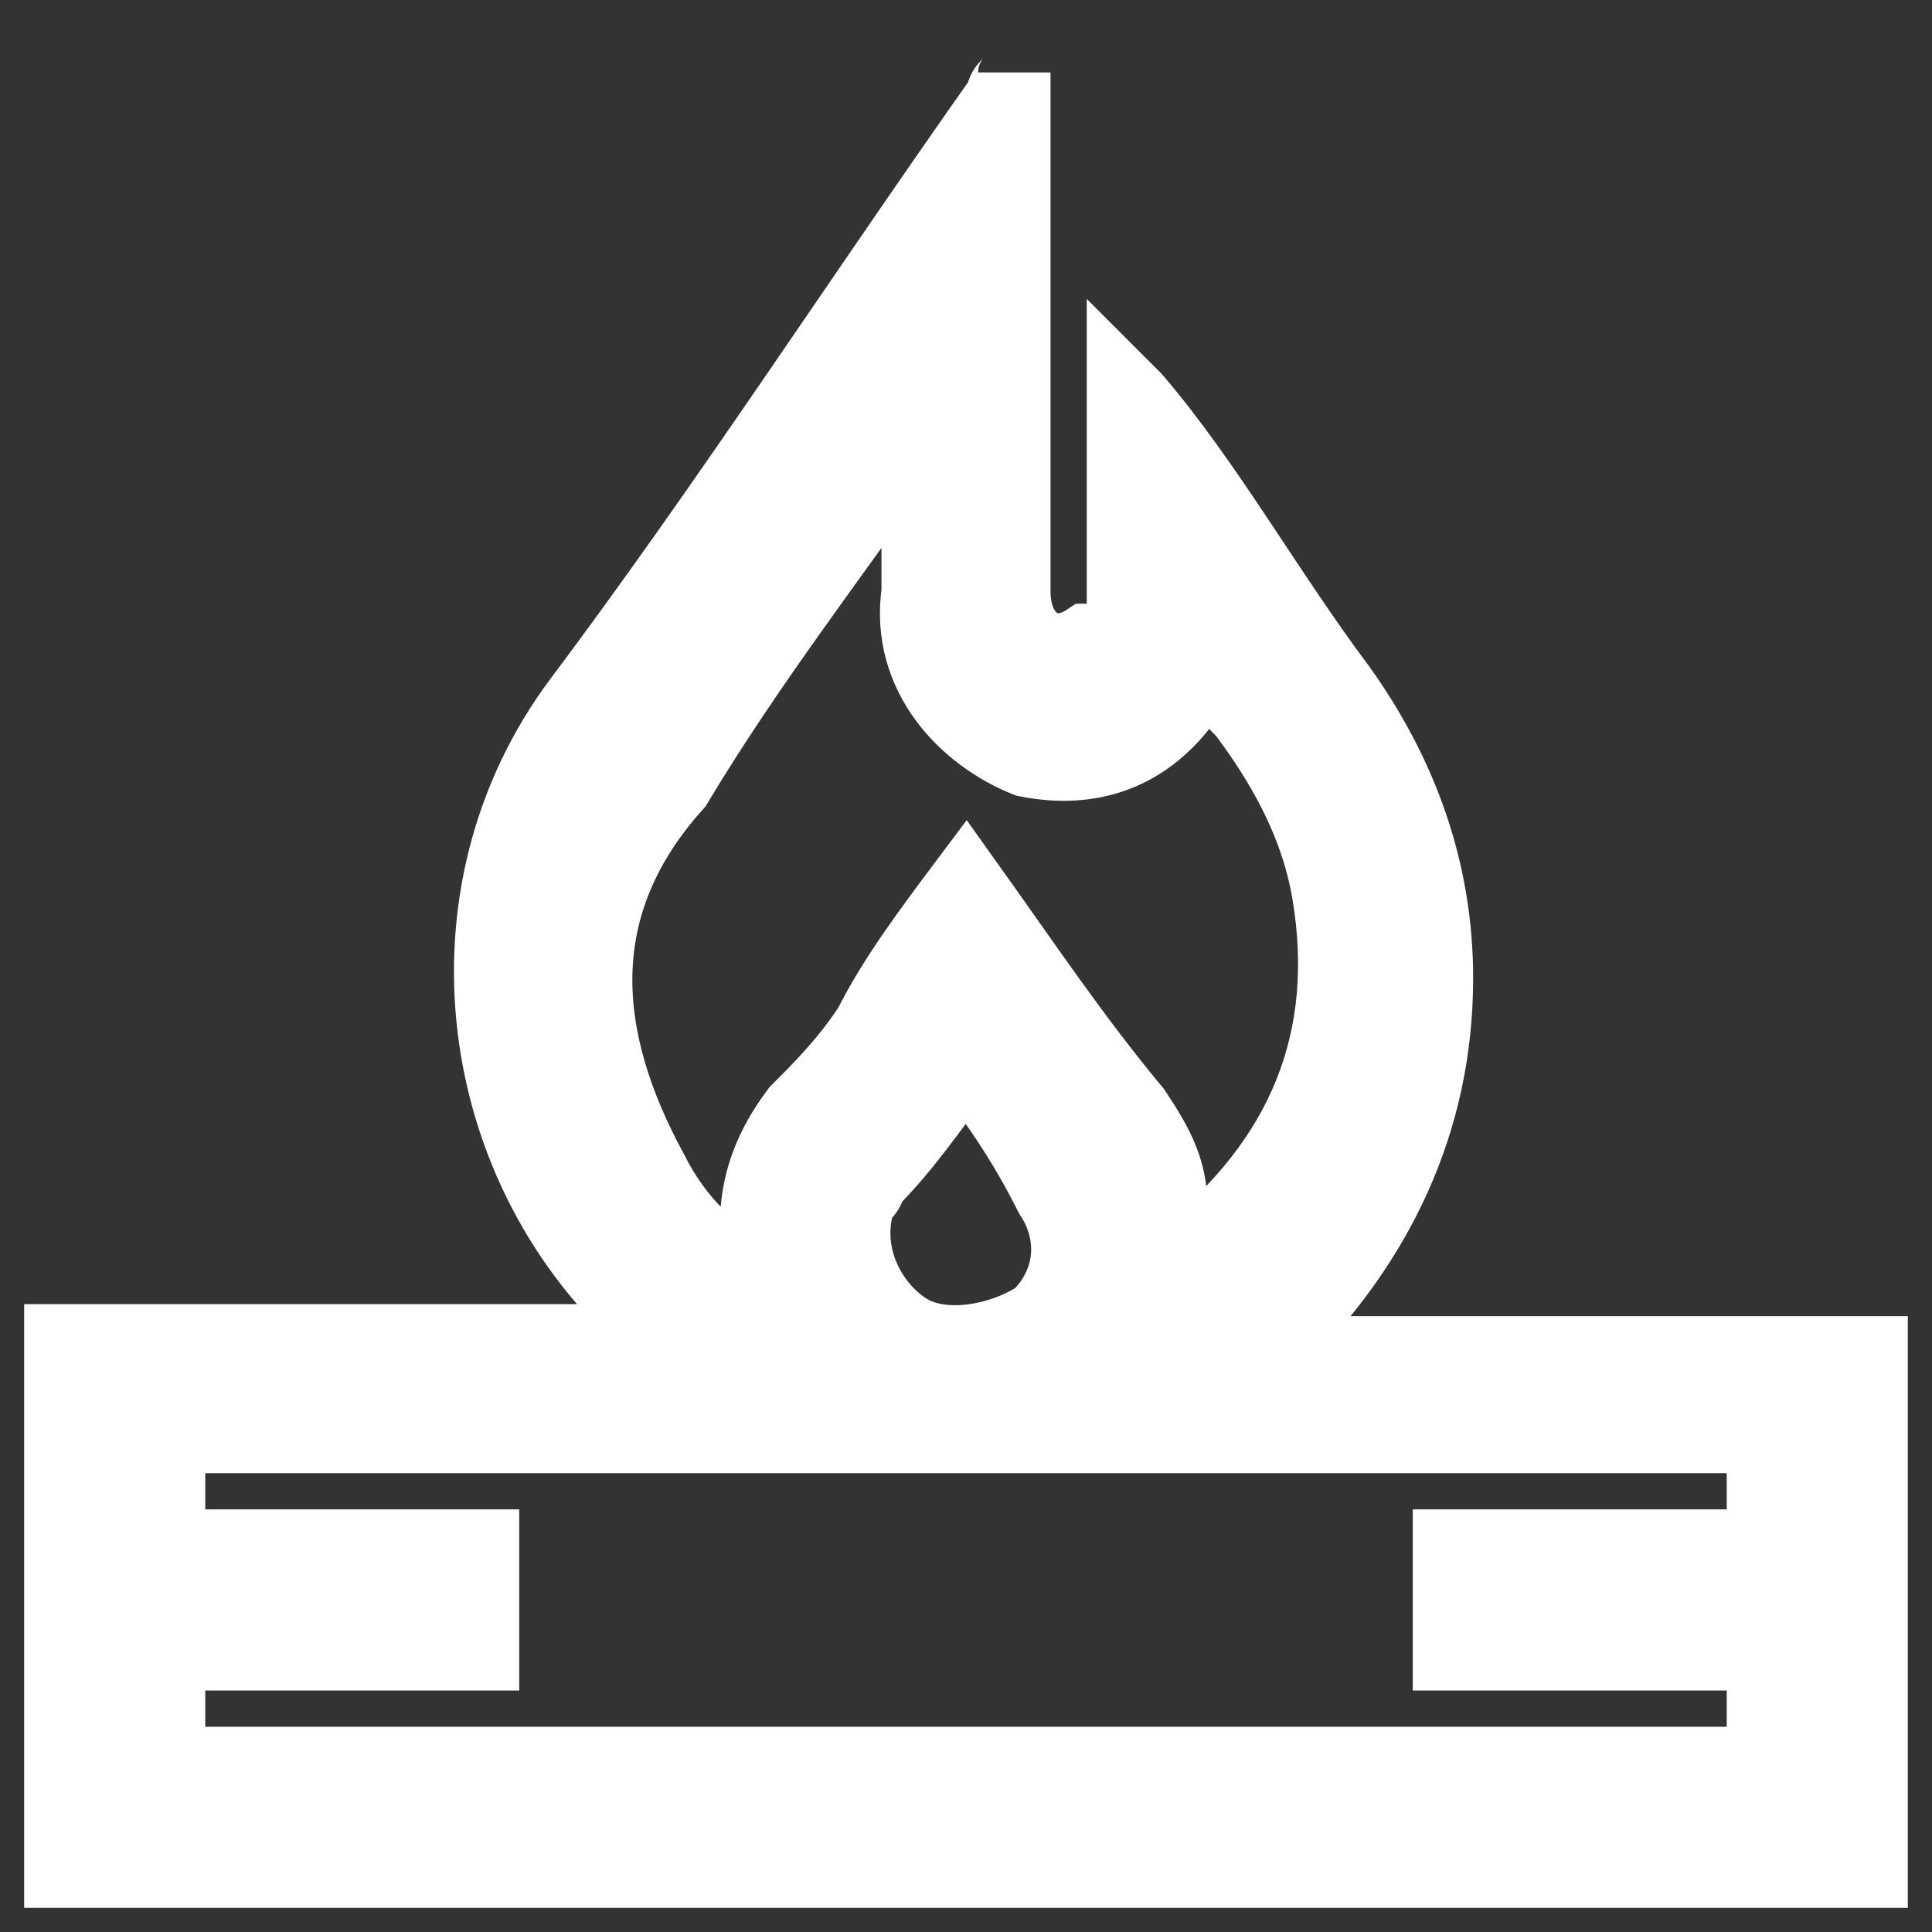 <?xml version="1.0" encoding="utf-8"?>
<!-- Generator: Adobe Illustrator 27.9.0, SVG Export Plug-In . SVG Version: 6.00 Build 0)  -->
<svg version="1.1" id="Слой_1" xmlns="http://www.w3.org/2000/svg" xmlns:xlink="http://www.w3.org/1999/xlink" x="0px" y="0px"
	 viewBox="0 0 16 16" style="enable-background:new 0 0 16 16;" xml:space="preserve">
<rect x="0" y="0" width="16" height="16" fill="#333333" stroke="none"/>
<style type="text/css">
	.st0{fill:#FFFFFF;stroke:#FFFFFF;stroke-width:0.6;stroke-miterlimit:10;}
</style>
<g>
	<path class="st0" d="M15.5,15.5c-5,0-10,0-15,0c0-1.5,0-2.9,0-4.4c1.7,0,3.3,0,5,0c0,0,0,0,0-0.1H5.4C3.9,9.7,3.6,7.4,4.8,5.8
		s2.3-3.3,3.5-5c0-0.1,0.1-0.1,0.1-0.2v0.1c0,1.4,0,2.8,0,4.2c0,0.4,0.3,0.6,0.6,0.4c0.2,0,0.3-0.1,0.3-0.3c0-0.6,0-1.2,0-1.7
		c0,0,0,0,0-0.1l0.1,0.1C10,4,10.5,4.9,11.1,5.7c0.5,0.7,0.8,1.5,0.8,2.4c0,1.2-0.5,2.2-1.3,3l-0.1,0.1l0,0c1.7,0,3.3,0,5,0
		C15.5,12.6,15.5,14.1,15.5,15.5z M14.6,14.6c0-0.3,0-0.6,0-0.9c-0.9,0-1.8,0-2.6,0c0-0.3,0-0.6,0-0.9c0.9,0,1.8,0,2.6,0
		c0-0.3,0-0.6,0-0.9c-4.4,0-8.8,0-13.2,0c0,0.3,0,0.6,0,0.9c0.9,0,1.8,0,2.6,0c0,0.3,0,0.6,0,0.9c-0.9,0-1.8,0-2.6,0
		c0,0.3,0,0.6,0,0.9C5.8,14.6,10.2,14.6,14.6,14.6z M8,7.3L8,7.3C8.5,8,8.9,8.6,9.4,9.2C9.6,9.5,9.7,9.7,9.7,10c0,0.2,0,0.3,0,0.5
		c0,0,0.1,0,0.1-0.1c1-0.8,1.4-1.8,1.2-3c-0.1-0.6-0.4-1.1-0.7-1.5c-0.1-0.1-0.2-0.2-0.3-0.4C9.6,6.3,9,6.4,8.5,6.3
		C8,6.1,7.5,5.6,7.6,4.9c0-0.4,0-0.9,0-1.3V3.5c0,0,0,0,0,0.1c-0.7,1-1.4,1.9-2,2.9c-0.9,1-0.8,2.1-0.2,3.2c0.2,0.4,0.5,0.7,0.9,0.9
		v-0.1c-0.1-0.5,0-0.9,0.3-1.3C6.8,9,7,8.8,7.2,8.5C7.4,8.1,7.7,7.7,8,7.3z M8,8.8c-0.3,0.4-0.5,0.7-0.8,1c0,0.1-0.1,0.1-0.1,0.2
		c-0.1,0.4,0.1,0.8,0.4,1s0.8,0.1,1.1-0.1c0.3-0.3,0.3-0.7,0.1-1C8.5,9.5,8.3,9.2,8,8.8z"/>
</g>
</svg>
